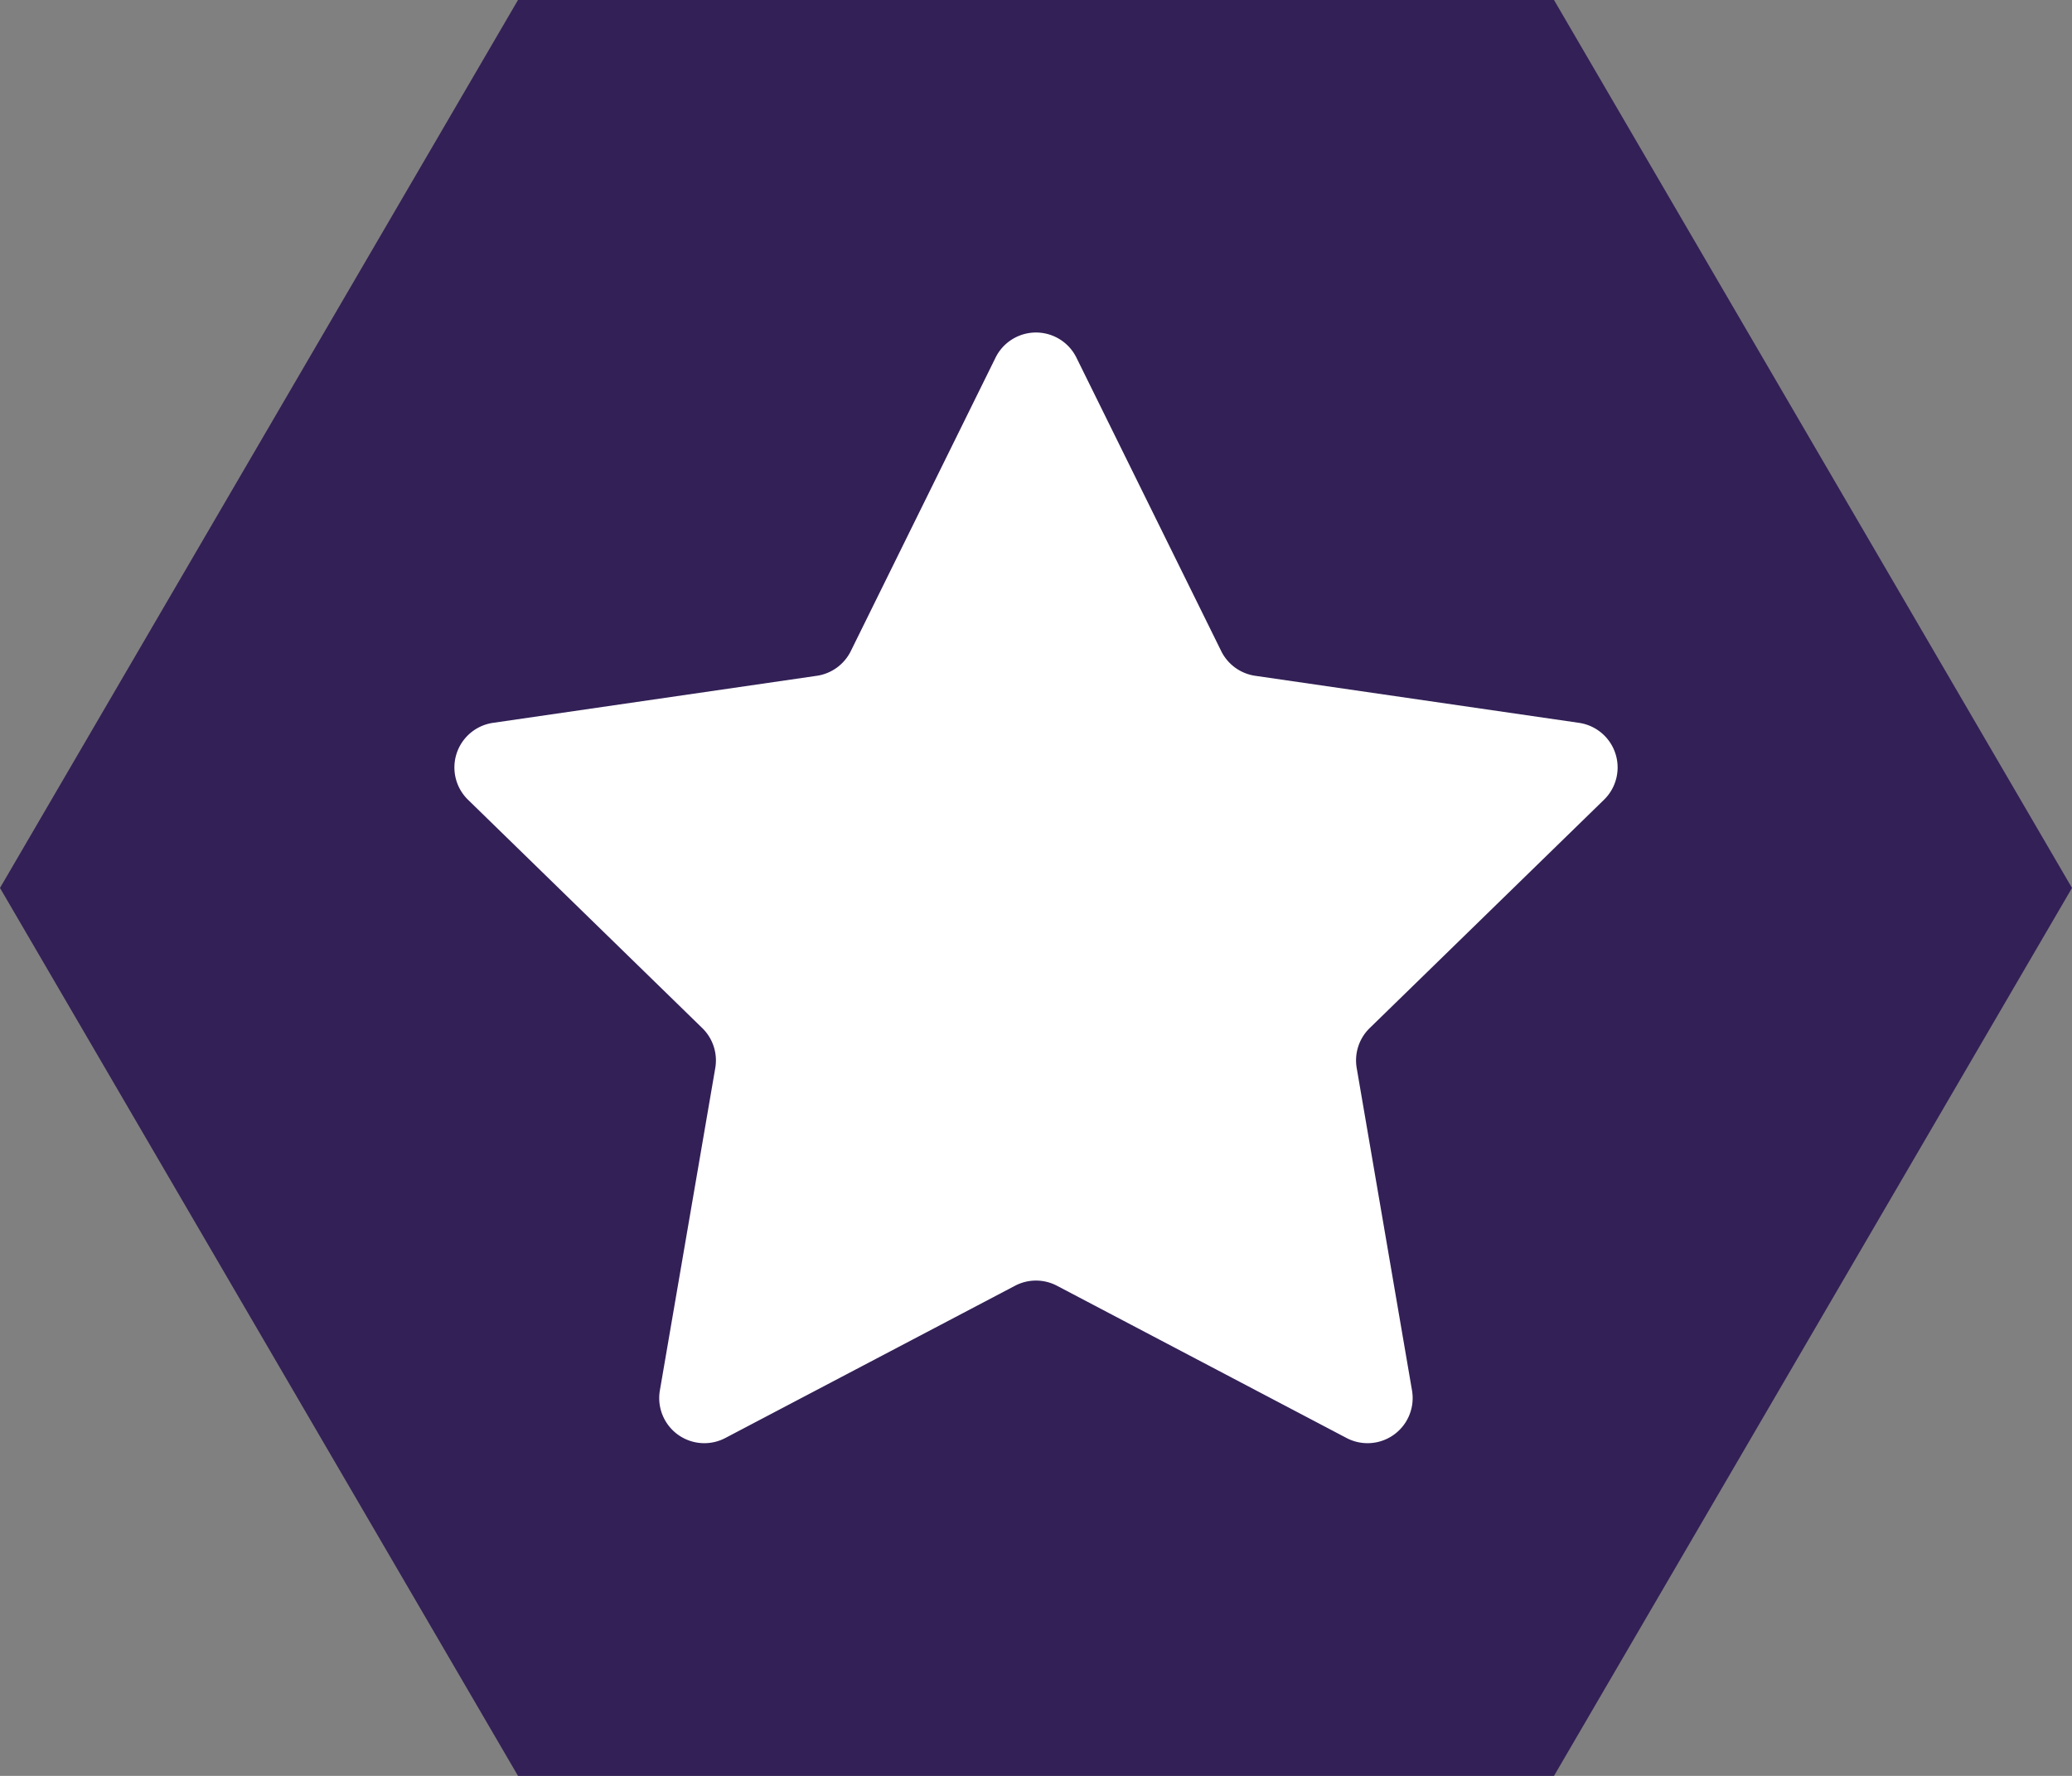 <svg xmlns="http://www.w3.org/2000/svg" width="91" height="78" viewBox="0 0 91 78">
  <rect x="0" y="0" width="91" height="78" fill="#808080" stroke="none"/>
  <g id="star-icon" transform="translate(-334 -354)">
    <path id="Polygon_1" data-name="Polygon 1" d="M68.25,0,91,39,68.25,78H22.75L0,39,22.75,0Z" transform="translate(334 354)" fill="#322056"/>
    <path id="Path_649" data-name="Path 649" d="M27.321,1.1,33.68,13.989a1.982,1.982,0,0,0,1.492,1.084l14.219,2.066a1.981,1.981,0,0,1,1.1,3.379L40.2,30.547a1.981,1.981,0,0,0-.57,1.753l2.429,14.162a1.981,1.981,0,0,1-2.874,2.089L26.467,41.864a1.98,1.98,0,0,0-1.844,0L11.9,48.551a1.981,1.981,0,0,1-2.874-2.089L11.459,32.3a1.981,1.981,0,0,0-.57-1.753L.6,20.518a1.981,1.981,0,0,1,1.1-3.379l14.219-2.066a1.982,1.982,0,0,0,1.492-1.084L23.768,1.1a1.981,1.981,0,0,1,3.553,0" transform="translate(353.955 368.609)" fill="#fff"/>
  </g>
</svg>
